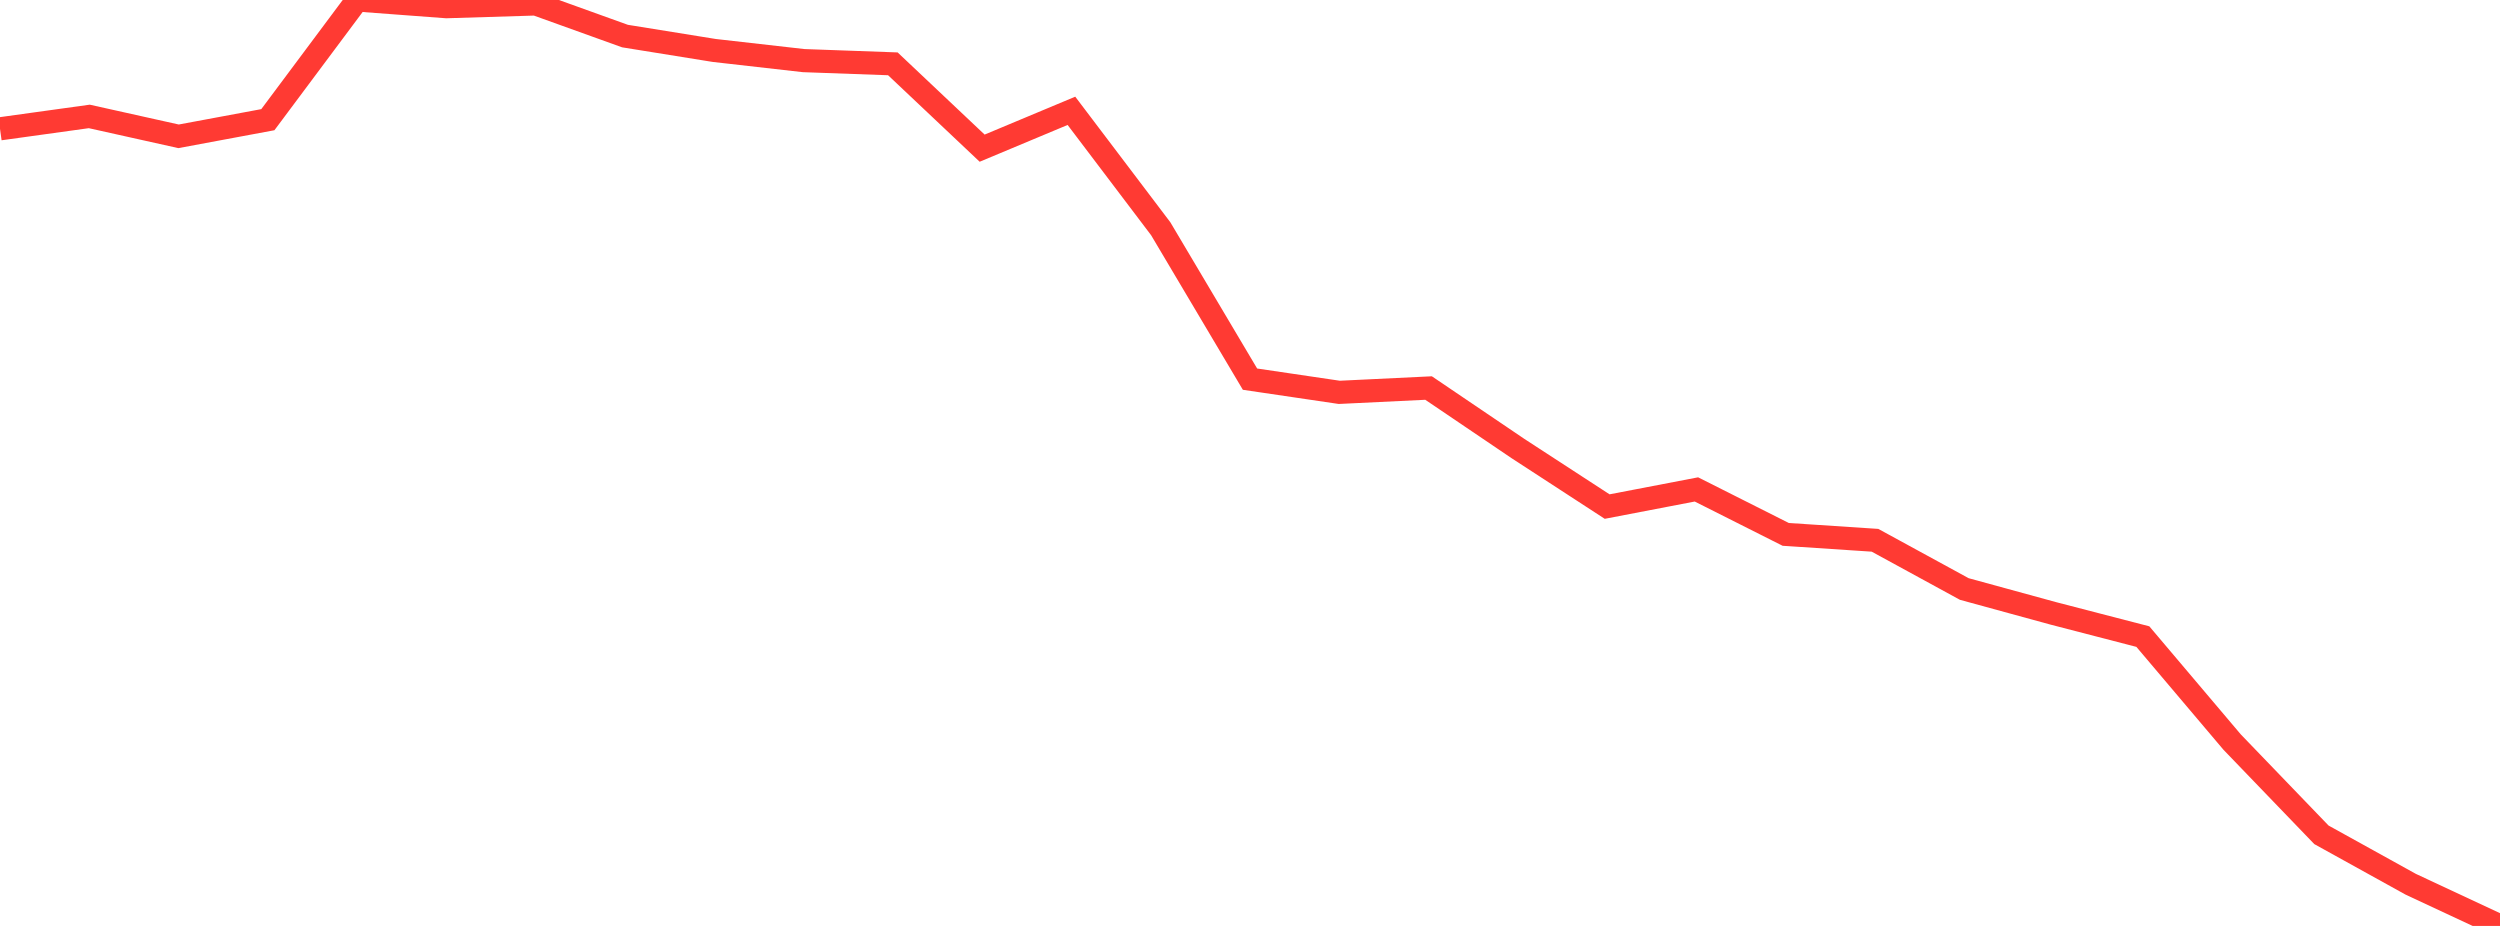 <?xml version="1.0" standalone="no"?>
<!DOCTYPE svg PUBLIC "-//W3C//DTD SVG 1.1//EN" "http://www.w3.org/Graphics/SVG/1.1/DTD/svg11.dtd">

<svg width="135" height="50" viewBox="0 0 135 50" preserveAspectRatio="none" 
  xmlns="http://www.w3.org/2000/svg"
  xmlns:xlink="http://www.w3.org/1999/xlink">


<polyline points="0.0, 6.956 4.821, 6.287 9.643, 7.361 14.464, 6.463 19.286, 0.0 24.107, 0.361 28.929, 0.213 33.75, 1.948 38.571, 2.725 43.393, 3.273 48.214, 3.447 53.036, 8.001 57.857, 5.984 62.679, 12.352 67.5, 20.474 72.321, 21.187 77.143, 20.954 81.964, 24.217 86.786, 27.355 91.607, 26.429 96.429, 28.857 101.25, 29.175 106.071, 31.806 110.893, 33.126 115.714, 34.376 120.536, 40.073 125.357, 45.08 130.179, 47.749 135.0, 50.0" fill="none" stroke="#ff3a33" stroke-width="1.25"/>

</svg>